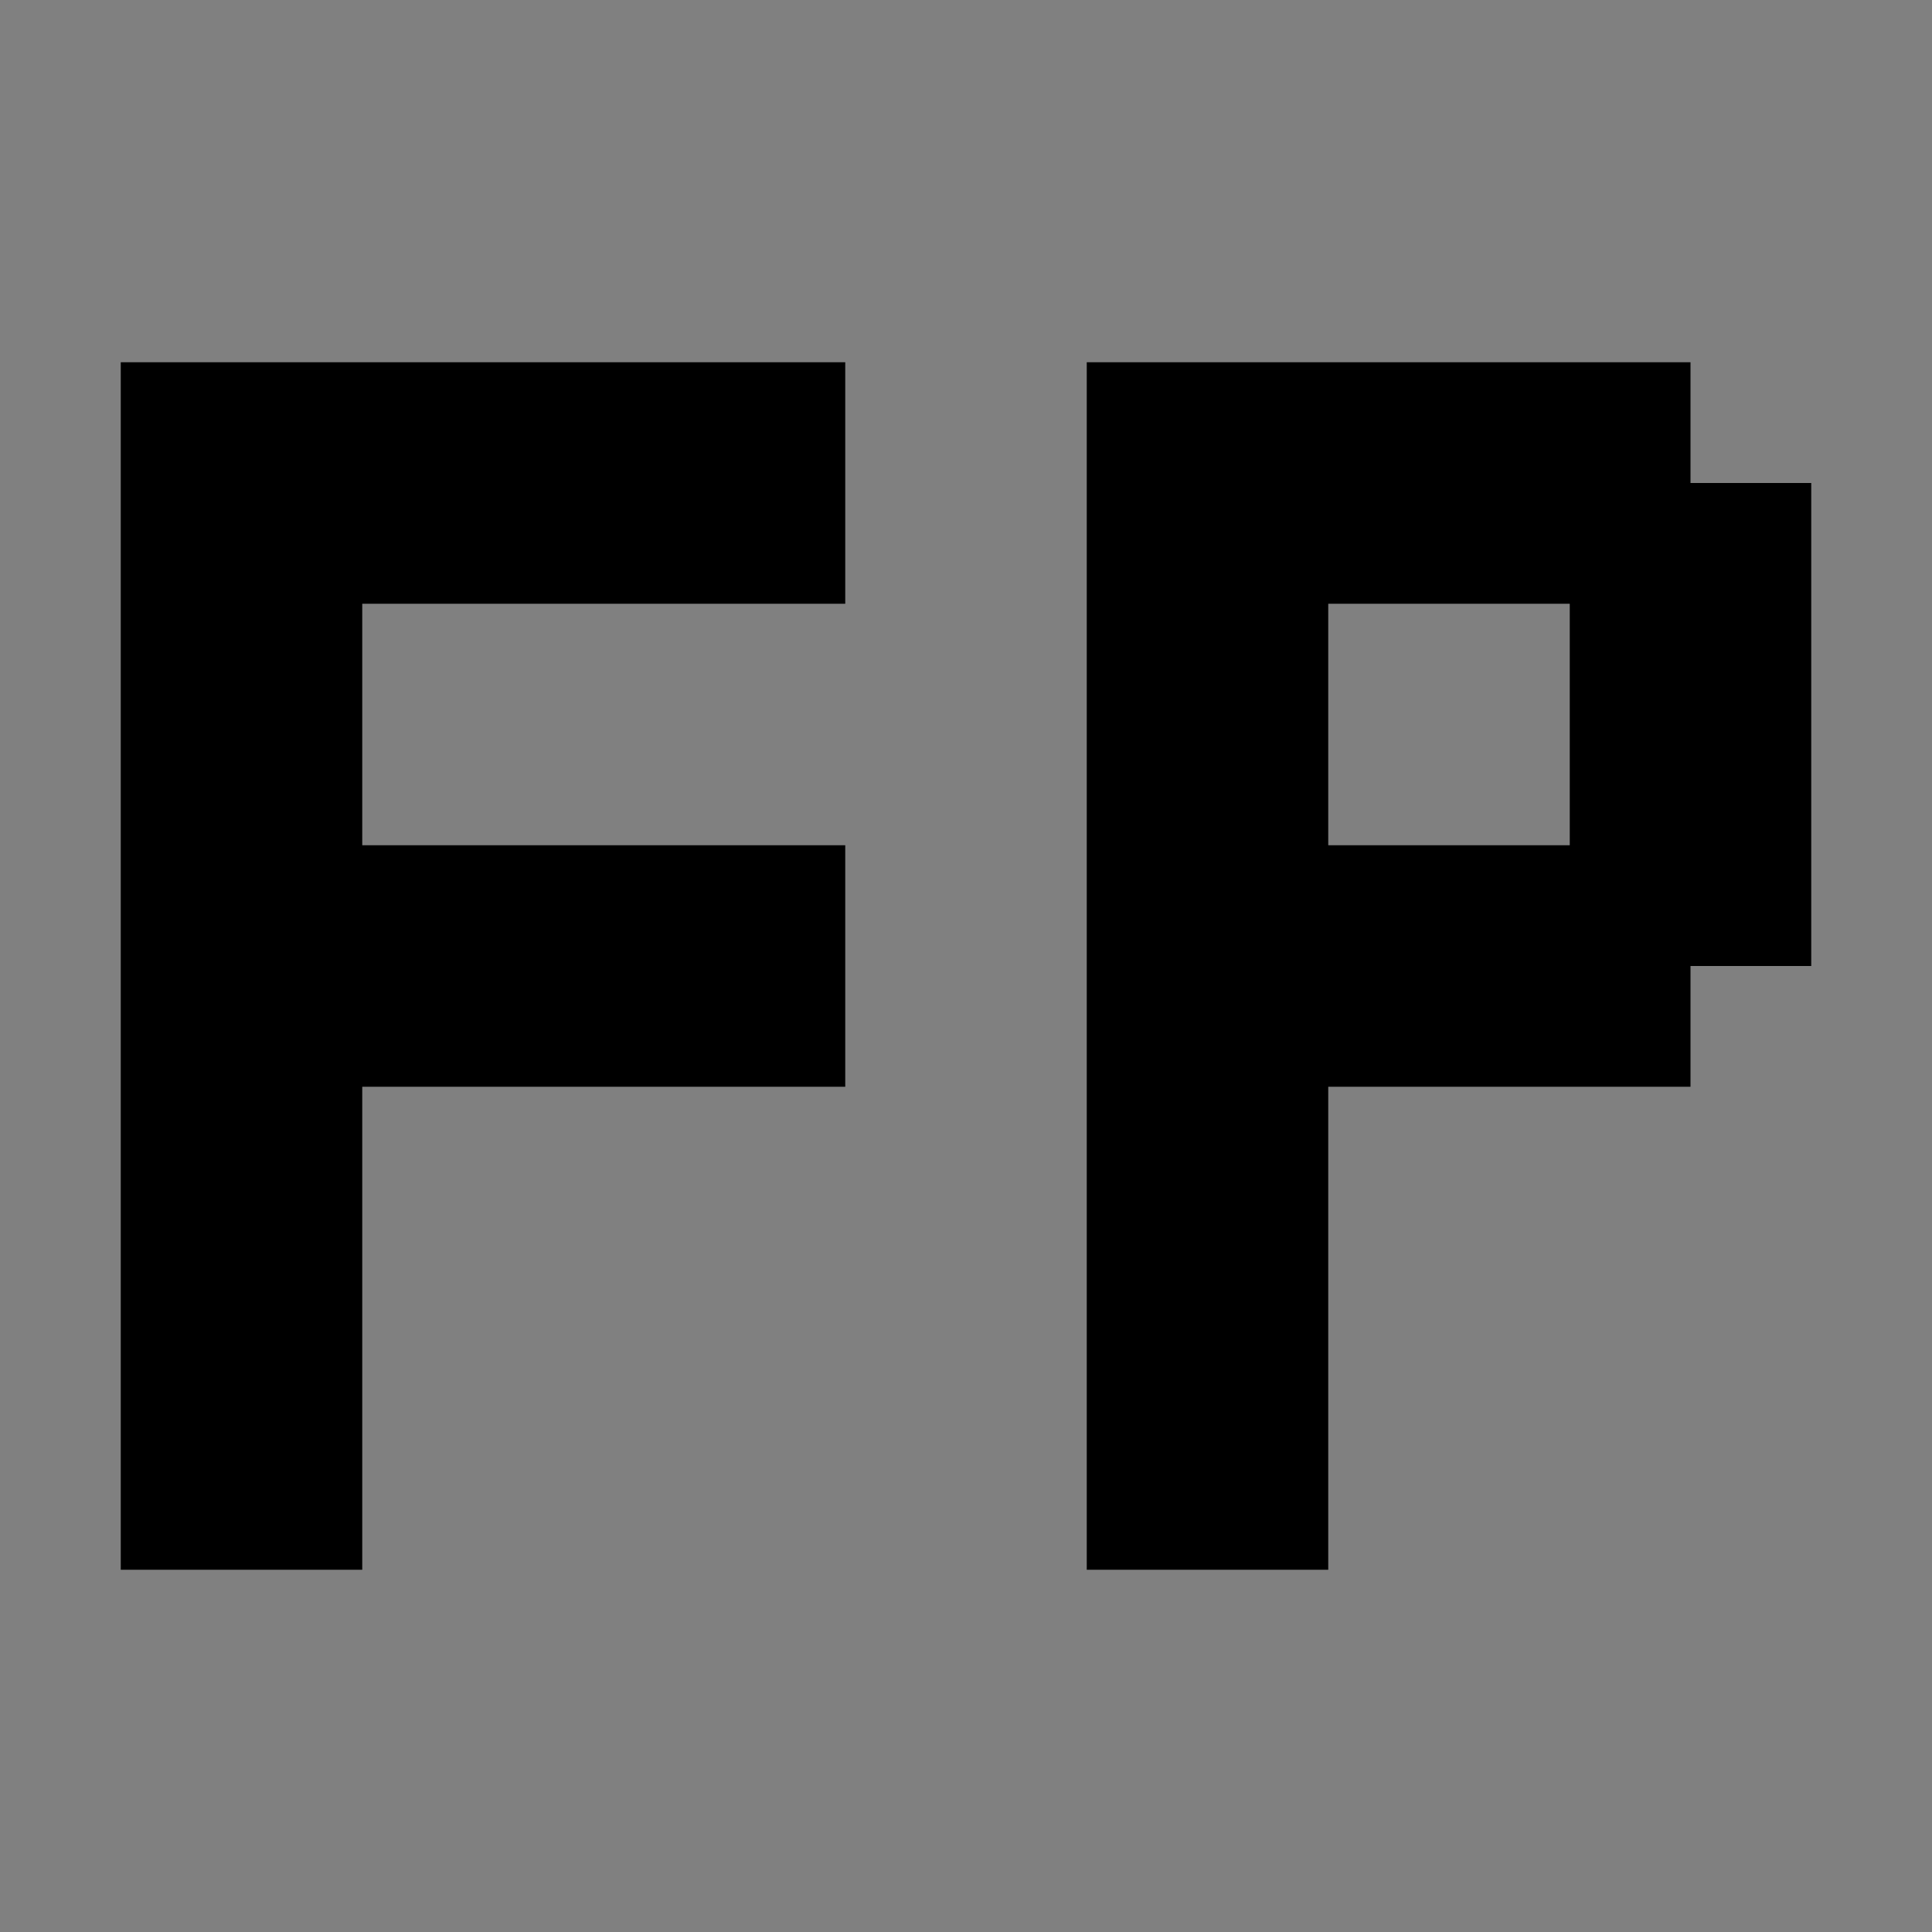 <svg version="1.1" xmlns="http://www.w3.org/2000/svg" xmlns:xlink="http://www.w3.org/1999/xlink" width="16px" height="16px" viewBox="0 0 16 16">
	<rect x="0" y="0" width="16" height="16" fill="#808080" stroke="none"/>
	<path fill="black" d="M2,4v1v2v1h1h3H3H2v1v3V9V7V5V4 M7,3H3H1v2v2v2v4h2V9h4V7H3V5h4V3L7,3z"/>
	<polygon fill="white" points="9.5,12.5 9.5,3.5 13.5,3.5 13.5,4.5 14.5,4.5 14.5,7.5 13.5,7.5 13.5,4.5 10.5,4.5 10.5,7.5 13.5,7.5 13.5,8.5 10.5,8.5 10.5,12.5 	"/>
	<path fill="black" d="M10,4v1v2v1h1h2h-2h-1v1v3V9V8V7V5V4 M14,3h-3H9v1v1v2v1v1v4h2V9h3V8h1V7V5V4h-1V3L14,3z M11,7V5h2v2H11L11,7z"/>
</svg>
